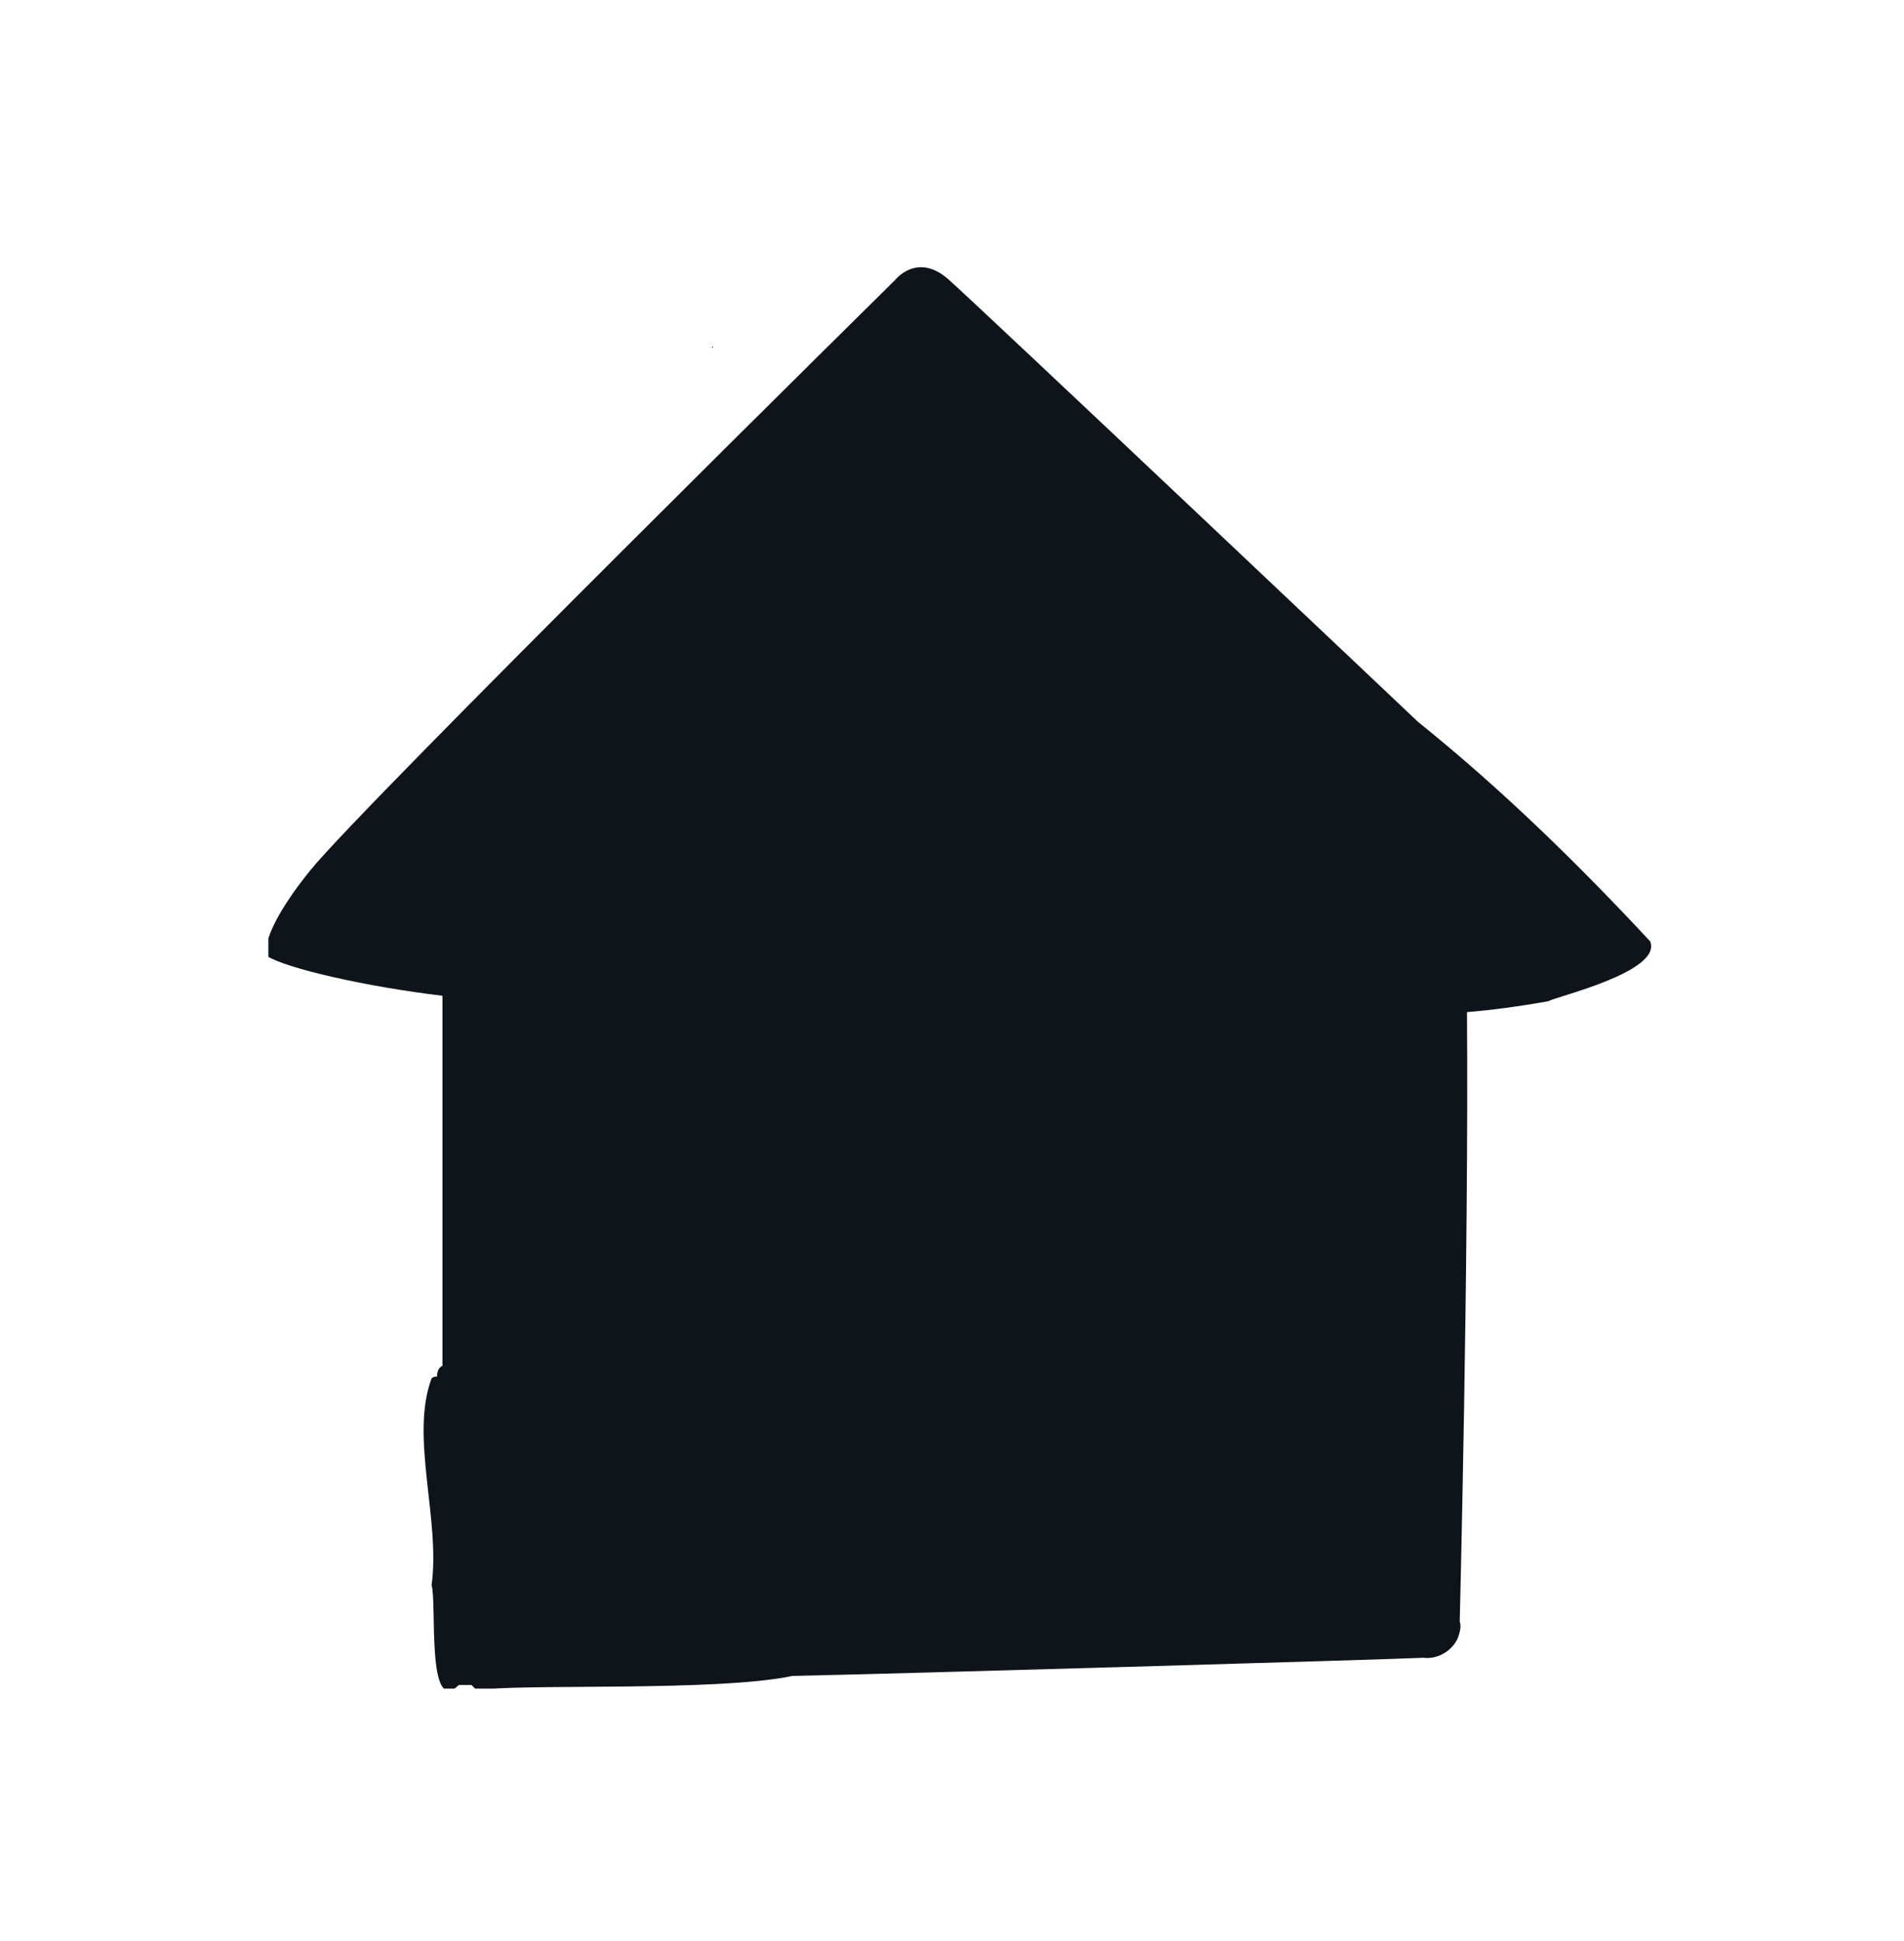<?xml version="1.0" encoding="utf-8"?>
<!-- Generator: Adobe Illustrator 26.2.1, SVG Export Plug-In . SVG Version: 6.00 Build 0)  -->
<svg version="1.1" id="Layer_1" xmlns="http://www.w3.org/2000/svg" xmlns:xlink="http://www.w3.org/1999/xlink" x="0px" y="0px"
	 viewBox="0 0 105 107" style="enable-background:new 0 0 105 107;" xml:space="preserve">
<style type="text/css">
	.st0{clip-path:url(#SVGID_00000010294353267015298780000016198671445886916539_);}
	.st1{fill:#0F141A;}
</style>
<g>
	<defs>
		<rect id="SVGID_1_" x="14.8" y="8.4" width="76.3" height="84.7"/>
	</defs>
	<clipPath id="SVGID_00000034061992865872495040000007675416753388278459_">
		<use xlink:href="#SVGID_1_"  style="overflow:visible;"/>
	</clipPath>
	
		<g id="Group_4596" transform="translate(0 0)" style="clip-path:url(#SVGID_00000034061992865872495040000007675416753388278459_);">
		<path id="Path_21198" class="st1" d="M39.3,19.2c0,0,0-0.1,0-0.1C39.3,19.1,39.2,19.1,39.3,19.2L39.3,19.2z"/>
		<path id="Path_21199" class="st1" d="M39.3,19.1L39.3,19.1L39.3,19.1z"/>
		<path id="Path_21200" class="st1" d="M50.2,8.5L50.2,8.5L50.2,8.5C50.1,8.5,50.1,8.5,50.2,8.5C50.1,8.5,50.1,8.5,50.2,8.5"/>
		<path id="Path_21201" class="st1" d="M50.1,8.5L50.1,8.5L50.1,8.5z"/>
		<path id="Path_21202" class="st1" d="M23.7,33.2L23.7,33.2C23.7,33.2,23.7,33.2,23.7,33.2L23.7,33.2z"/>
		<path id="Path_21203" class="st1" d="M23.7,33.2L23.7,33.2L23.7,33.2z"/>
		<path id="Path_21204" class="st1" d="M91,51.9c-4-4.3-8.2-8.4-12.8-12.1c0,0-24.2-22.9-25.9-24.4s-2.9,0-2.9,0S20,44.4,17.1,48
			s-2.4,4.7-2.4,4.7c1.1,0.7,5.5,1.7,9.7,2.2c0,6.3,0,14,0,20.4c-0.2,0.1-0.3,0.3-0.3,0.6c-0.1,0-0.2,0-0.3,0.1
			c-1.2,3.2,0.5,7.8,0,11.4c0.3,0.9-0.3,7.3,1.5,5.5l0.7,0c0.1,0.1,0.2,0.2,0.3,0.3c2-0.4,13.2,0.1,17.4-0.8
			c5.2-0.1,32.7-0.9,34.8-1c0.8,0.1,1.6-0.4,1.9-1.1h0l0,0h0c0.1-0.3,0.2-0.6,0.1-0.9c0,0,0.5-19.9,0.4-33.6
			c1.3-0.1,2.8-0.3,4.5-0.6C85.6,55,91.7,53.6,91,51.9"/>
		<path id="Path_21205" class="st1" d="M23.5,77.6C23.5,77.6,23.5,77.6,23.5,77.6L23.5,77.6L23.5,77.6z"/>
		<path id="Path_21206" class="st1" d="M23.5,77.6L23.5,77.6L23.5,77.6z"/>
	</g>
</g>
</svg>

